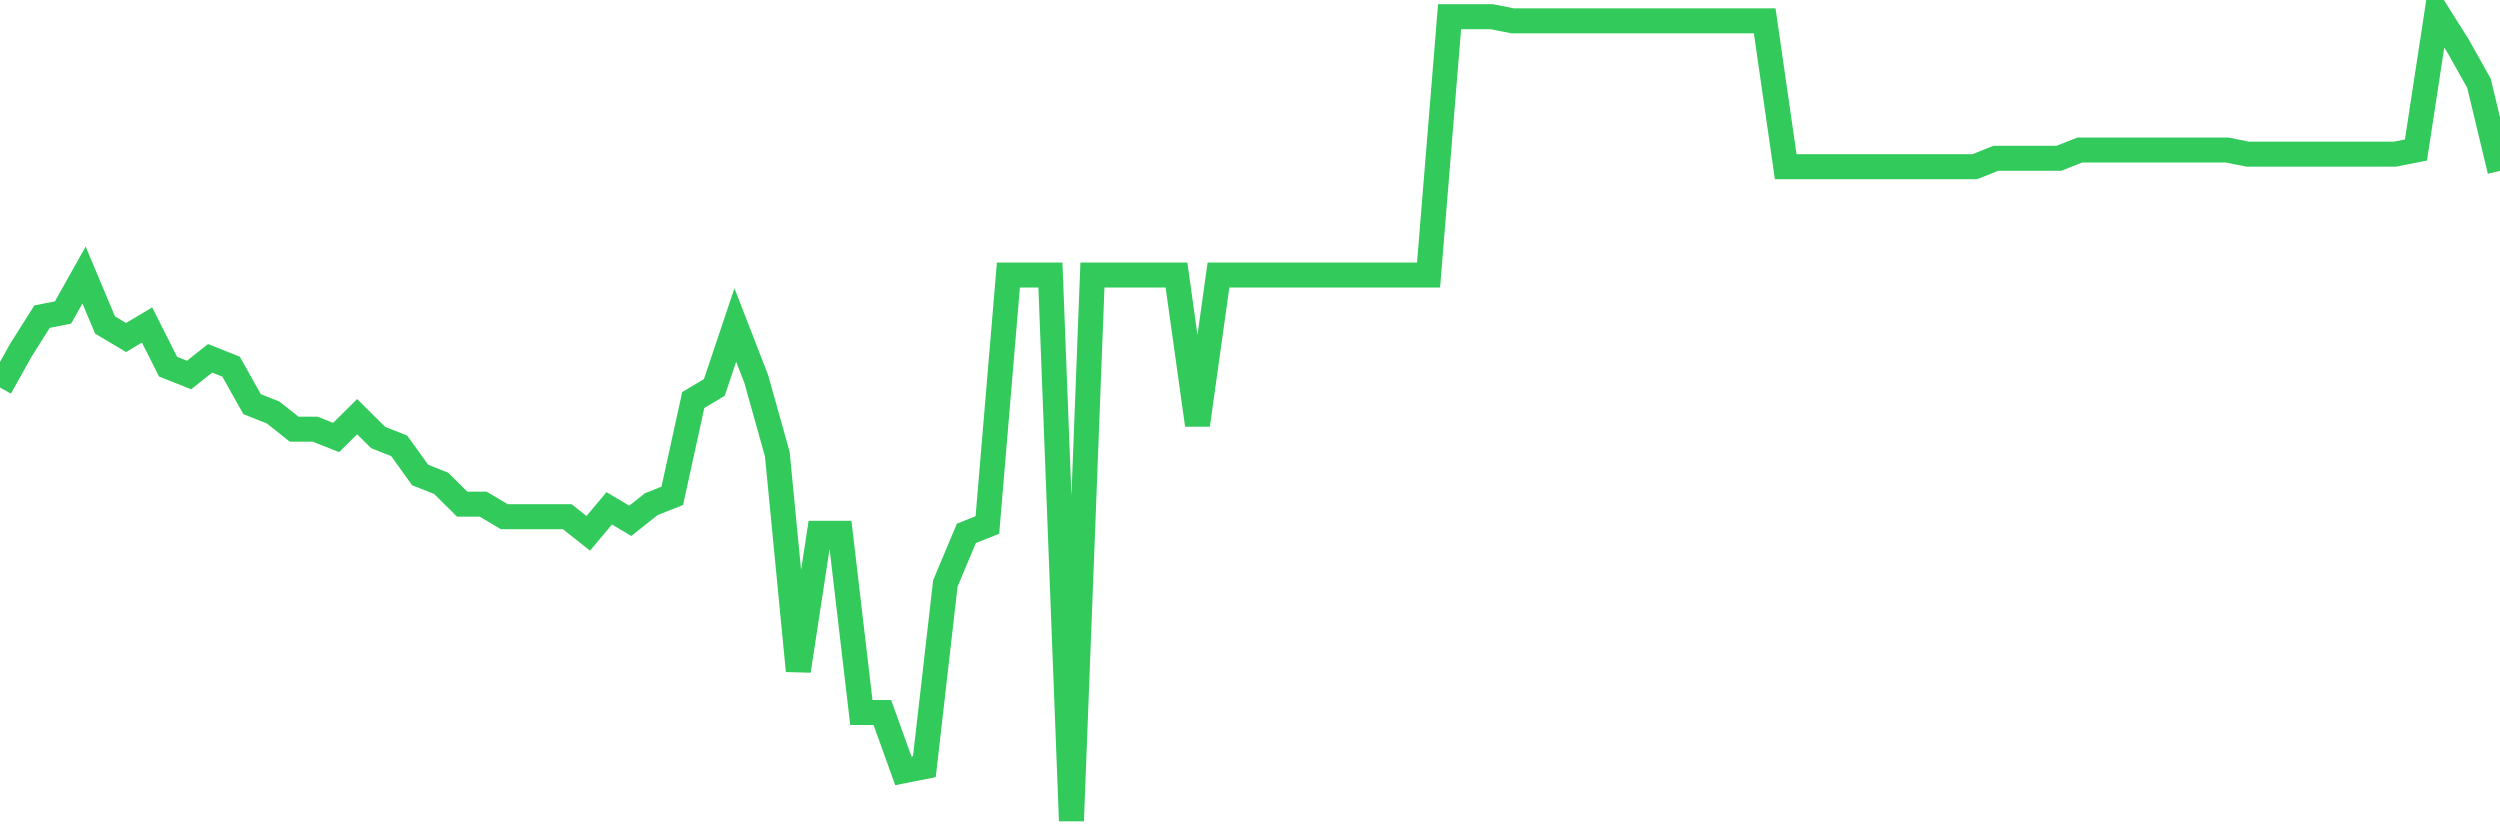 <svg
  xmlns="http://www.w3.org/2000/svg"
  xmlns:xlink="http://www.w3.org/1999/xlink"
  width="120"
  height="40"
  viewBox="0 0 120 40"
  preserveAspectRatio="none"
>
  <polyline
    points="0,18.6 1.008,16.8 2.017,15.2 3.025,15 4.034,13.2 5.042,15.6 6.05,16.2 7.059,15.6 8.067,17.6 9.076,18 10.084,17.2 11.092,17.6 12.101,19.4 13.109,19.8 14.118,20.6 15.126,20.6 16.134,21 17.143,20 18.151,21 19.16,21.4 20.168,22.8 21.176,23.2 22.185,24.2 23.193,24.2 24.202,24.8 25.21,24.8 26.218,24.8 27.227,24.8 28.235,25.6 29.244,24.4 30.252,25 31.261,24.2 32.269,23.8 33.277,19.2 34.286,18.6 35.294,15.6 36.303,18.2 37.311,21.8 38.319,32.2 39.328,25.6 40.336,25.6 41.345,34.2 42.353,34.2 43.361,37 44.37,36.8 45.378,28 46.387,25.6 47.395,25.2 48.403,13.2 49.412,13.2 50.42,13.2 51.429,39.4 52.437,13.2 53.445,13.2 54.454,13.2 55.462,13.2 56.471,13.2 57.479,20.4 58.487,13.2 59.496,13.2 60.504,13.2 61.513,13.2 62.521,13.2 63.529,13.2 64.538,13.2 65.546,13.2 66.555,13.2 67.563,13.2 68.571,13.2 69.58,0.8 70.588,0.8 71.597,0.8 72.605,1 73.613,1 74.622,1 75.63,1 76.639,1 77.647,1 78.655,1 79.664,1 80.672,1 81.681,1 82.689,1 83.697,1 84.706,1 85.714,8 86.723,8 87.731,8 88.739,8 89.748,8 90.756,8 91.765,8 92.773,8 93.782,8 94.79,8 95.798,7.6 96.807,7.6 97.815,7.6 98.824,7.6 99.832,7.2 100.84,7.2 101.849,7.2 102.857,7.2 103.866,7.2 104.874,7.2 105.882,7.2 106.891,7.2 107.899,7.4 108.908,7.4 109.916,7.4 110.924,7.4 111.933,7.4 112.941,7.4 113.95,7.4 114.958,7.4 115.966,7.2 116.975,0.6 117.983,2.2 118.992,4 120,8.2"
    fill="none"
    stroke="#32ca5b"
    stroke-width="1.2"
  >
  </polyline>
</svg>